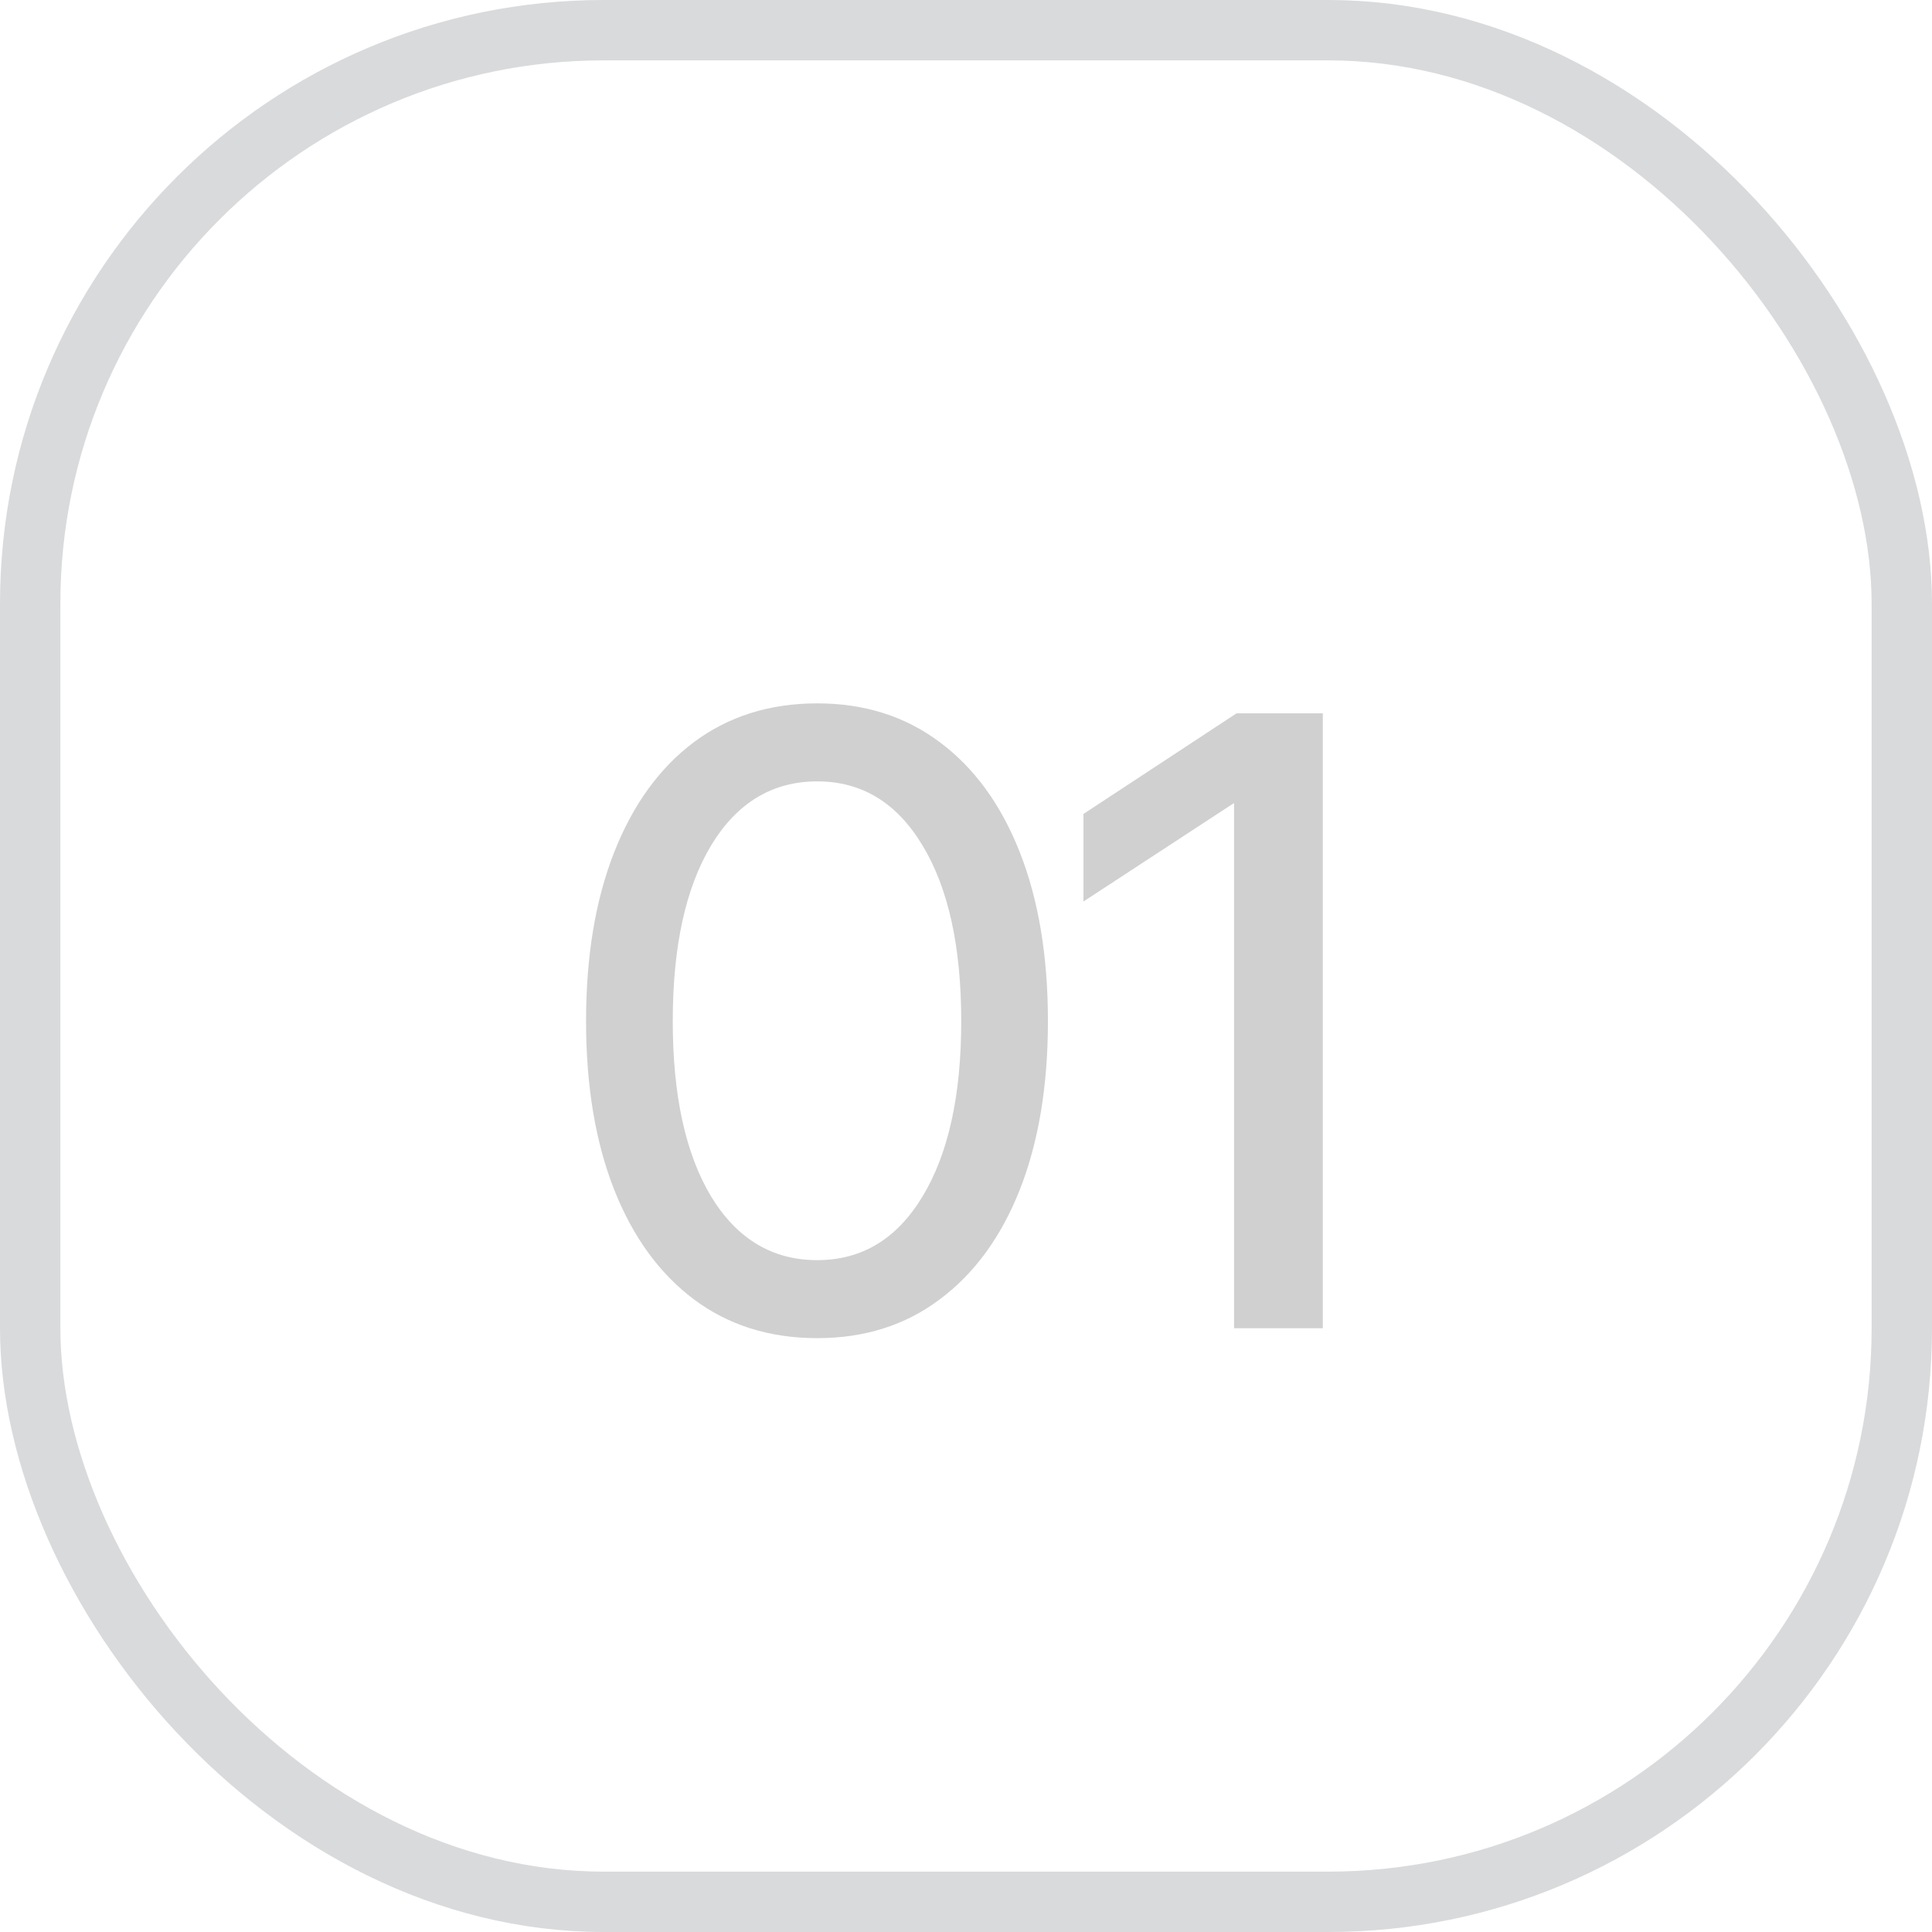 <?xml version="1.0" encoding="UTF-8"?> <svg xmlns="http://www.w3.org/2000/svg" width="32" height="32" viewBox="0 0 32 32" fill="none"><rect x="0.5" y="0.5" width="31" height="31" rx="9.5" stroke="#D9DADC"></rect><path d="M13.536 22.164C12.747 22.164 12.066 21.95 11.492 21.521C10.922 21.093 10.482 20.487 10.172 19.703C9.862 18.915 9.707 17.985 9.707 16.914C9.707 15.838 9.862 14.907 10.172 14.118C10.482 13.33 10.922 12.721 11.492 12.293C12.066 11.865 12.747 11.65 13.536 11.65C14.319 11.65 14.996 11.865 15.566 12.293C16.14 12.721 16.582 13.33 16.892 14.118C17.202 14.907 17.357 15.838 17.357 16.914C17.357 17.985 17.202 18.915 16.892 19.703C16.582 20.487 16.14 21.093 15.566 21.521C14.996 21.95 14.319 22.164 13.536 22.164ZM13.536 20.872C14.274 20.872 14.855 20.521 15.279 19.819C15.707 19.113 15.921 18.145 15.921 16.914C15.921 15.679 15.707 14.708 15.279 14.002C14.855 13.296 14.274 12.942 13.536 12.942C12.793 12.942 12.207 13.296 11.779 14.002C11.355 14.708 11.143 15.679 11.143 16.914C11.143 18.145 11.355 19.113 11.779 19.819C12.207 20.521 12.793 20.872 13.536 20.872ZM21.91 11.815V22H20.44V13.305H20.433L17.945 14.932V13.482L20.481 11.815H21.91Z" fill="#D0D0D0"></path></svg> 